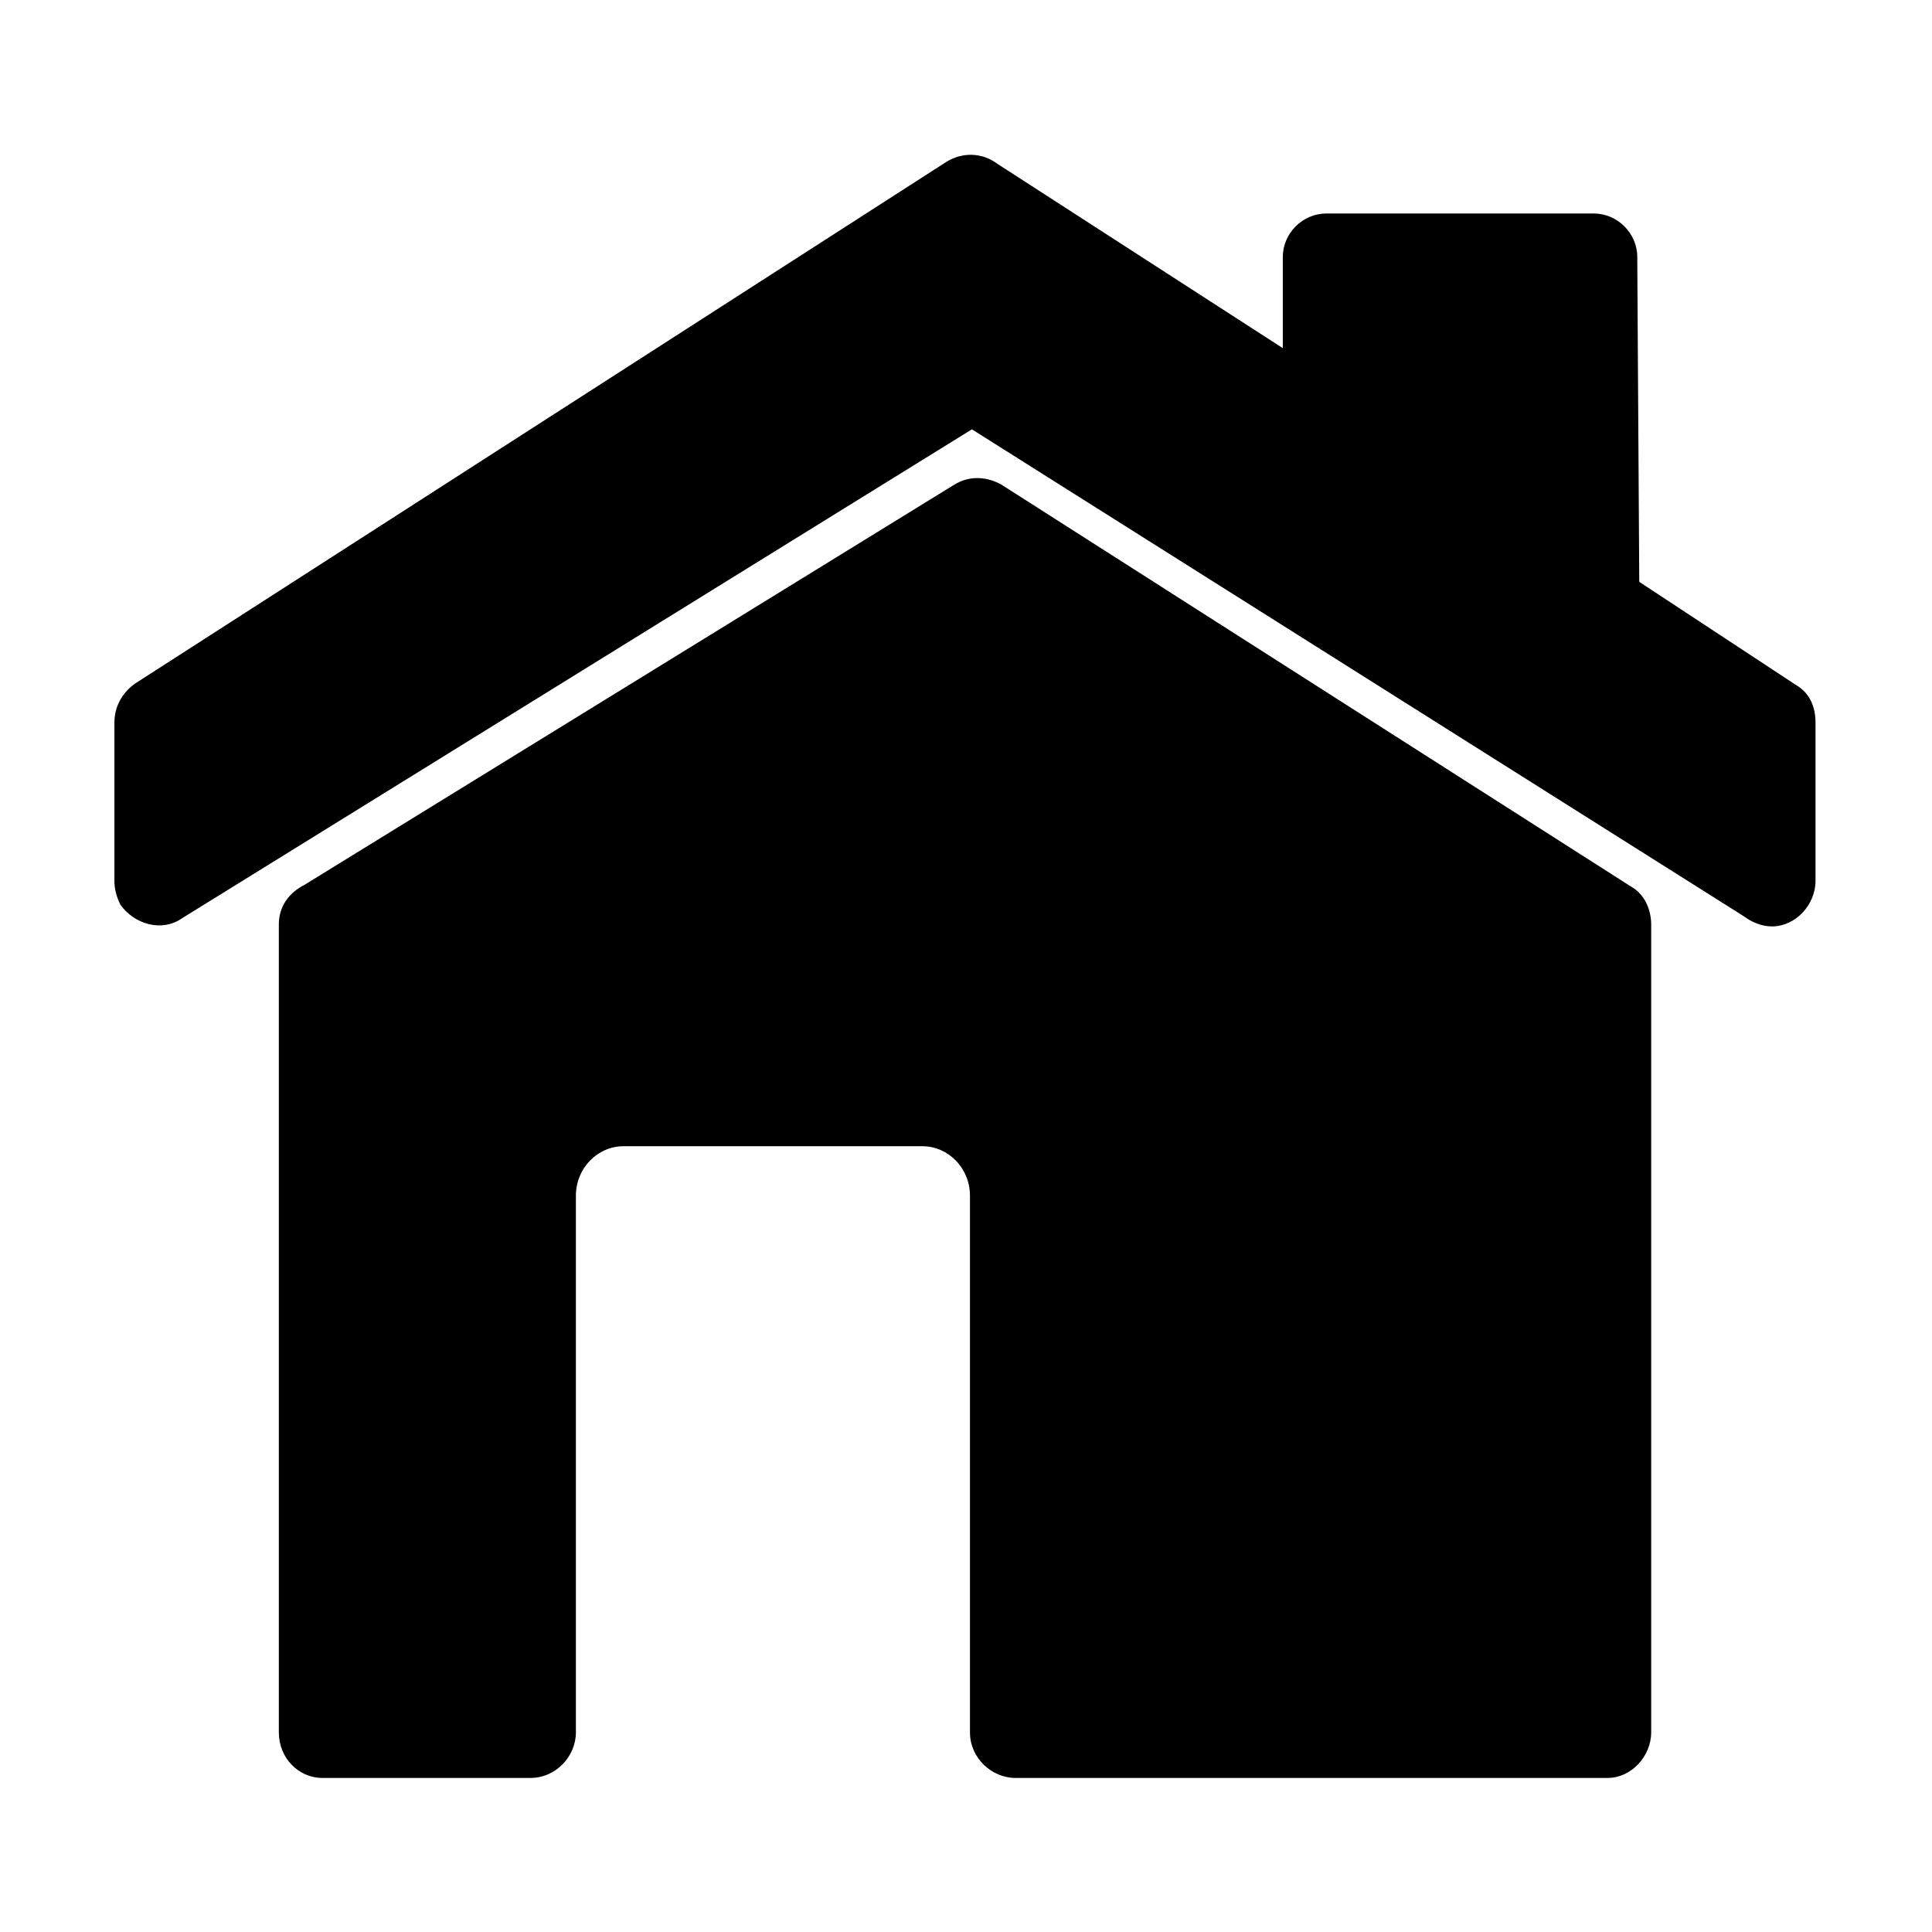 <?xml version="1.0" encoding="UTF-8"?>
<!-- Uploaded to: ICON Repo, www.svgrepo.com, Generator: ICON Repo Mixer Tools -->
<svg fill="#000000" width="800px" height="800px" version="1.1" viewBox="144 144 512 512" xmlns="http://www.w3.org/2000/svg">
 <path d="m224.71 378.48 172.14-106.01c4.199-2.625 8.922-2.098 12.594 0l166.89 106.54c3.672 2.098 5.246 6.297 5.246 9.973v214.12c0 6.297-5.246 12.07-11.547 12.07h-156.91c-6.297 0-12.07-5.246-12.07-12.07v-142.22c0-7.348-5.773-13.121-12.594-13.121h-79.246c-6.824 0-12.594 5.773-12.594 13.121v142.22c0 6.297-5.246 12.07-12.07 12.07h-55.105c-6.297 0-11.547-5.246-11.547-12.07v-214.12c0-4.723 2.625-8.395 6.824-10.496zm-44.609-53.527 214.64-138.02c4.199-2.625 9.445-2.625 13.645 0.523l75.57 48.809v-24.141c0-6.297 5.246-11.547 11.547-11.547h70.848c6.297 0 11.547 5.246 11.547 11.547v1.051l0.523 85.02 41.461 27.289c3.672 2.098 5.246 5.773 5.246 9.973v41.984c0 6.297-5.246 12.07-11.547 12.07-2.625 0-5.246-1.051-7.348-2.625l-204.67-129.11-209.4 129.62c-5.246 3.672-12.594 1.574-16.27-3.672-1.047-2.102-1.574-4.199-1.574-6.297v-41.984c0-4.723 2.625-8.398 5.773-10.496z" fill-rule="evenodd"/>
</svg>